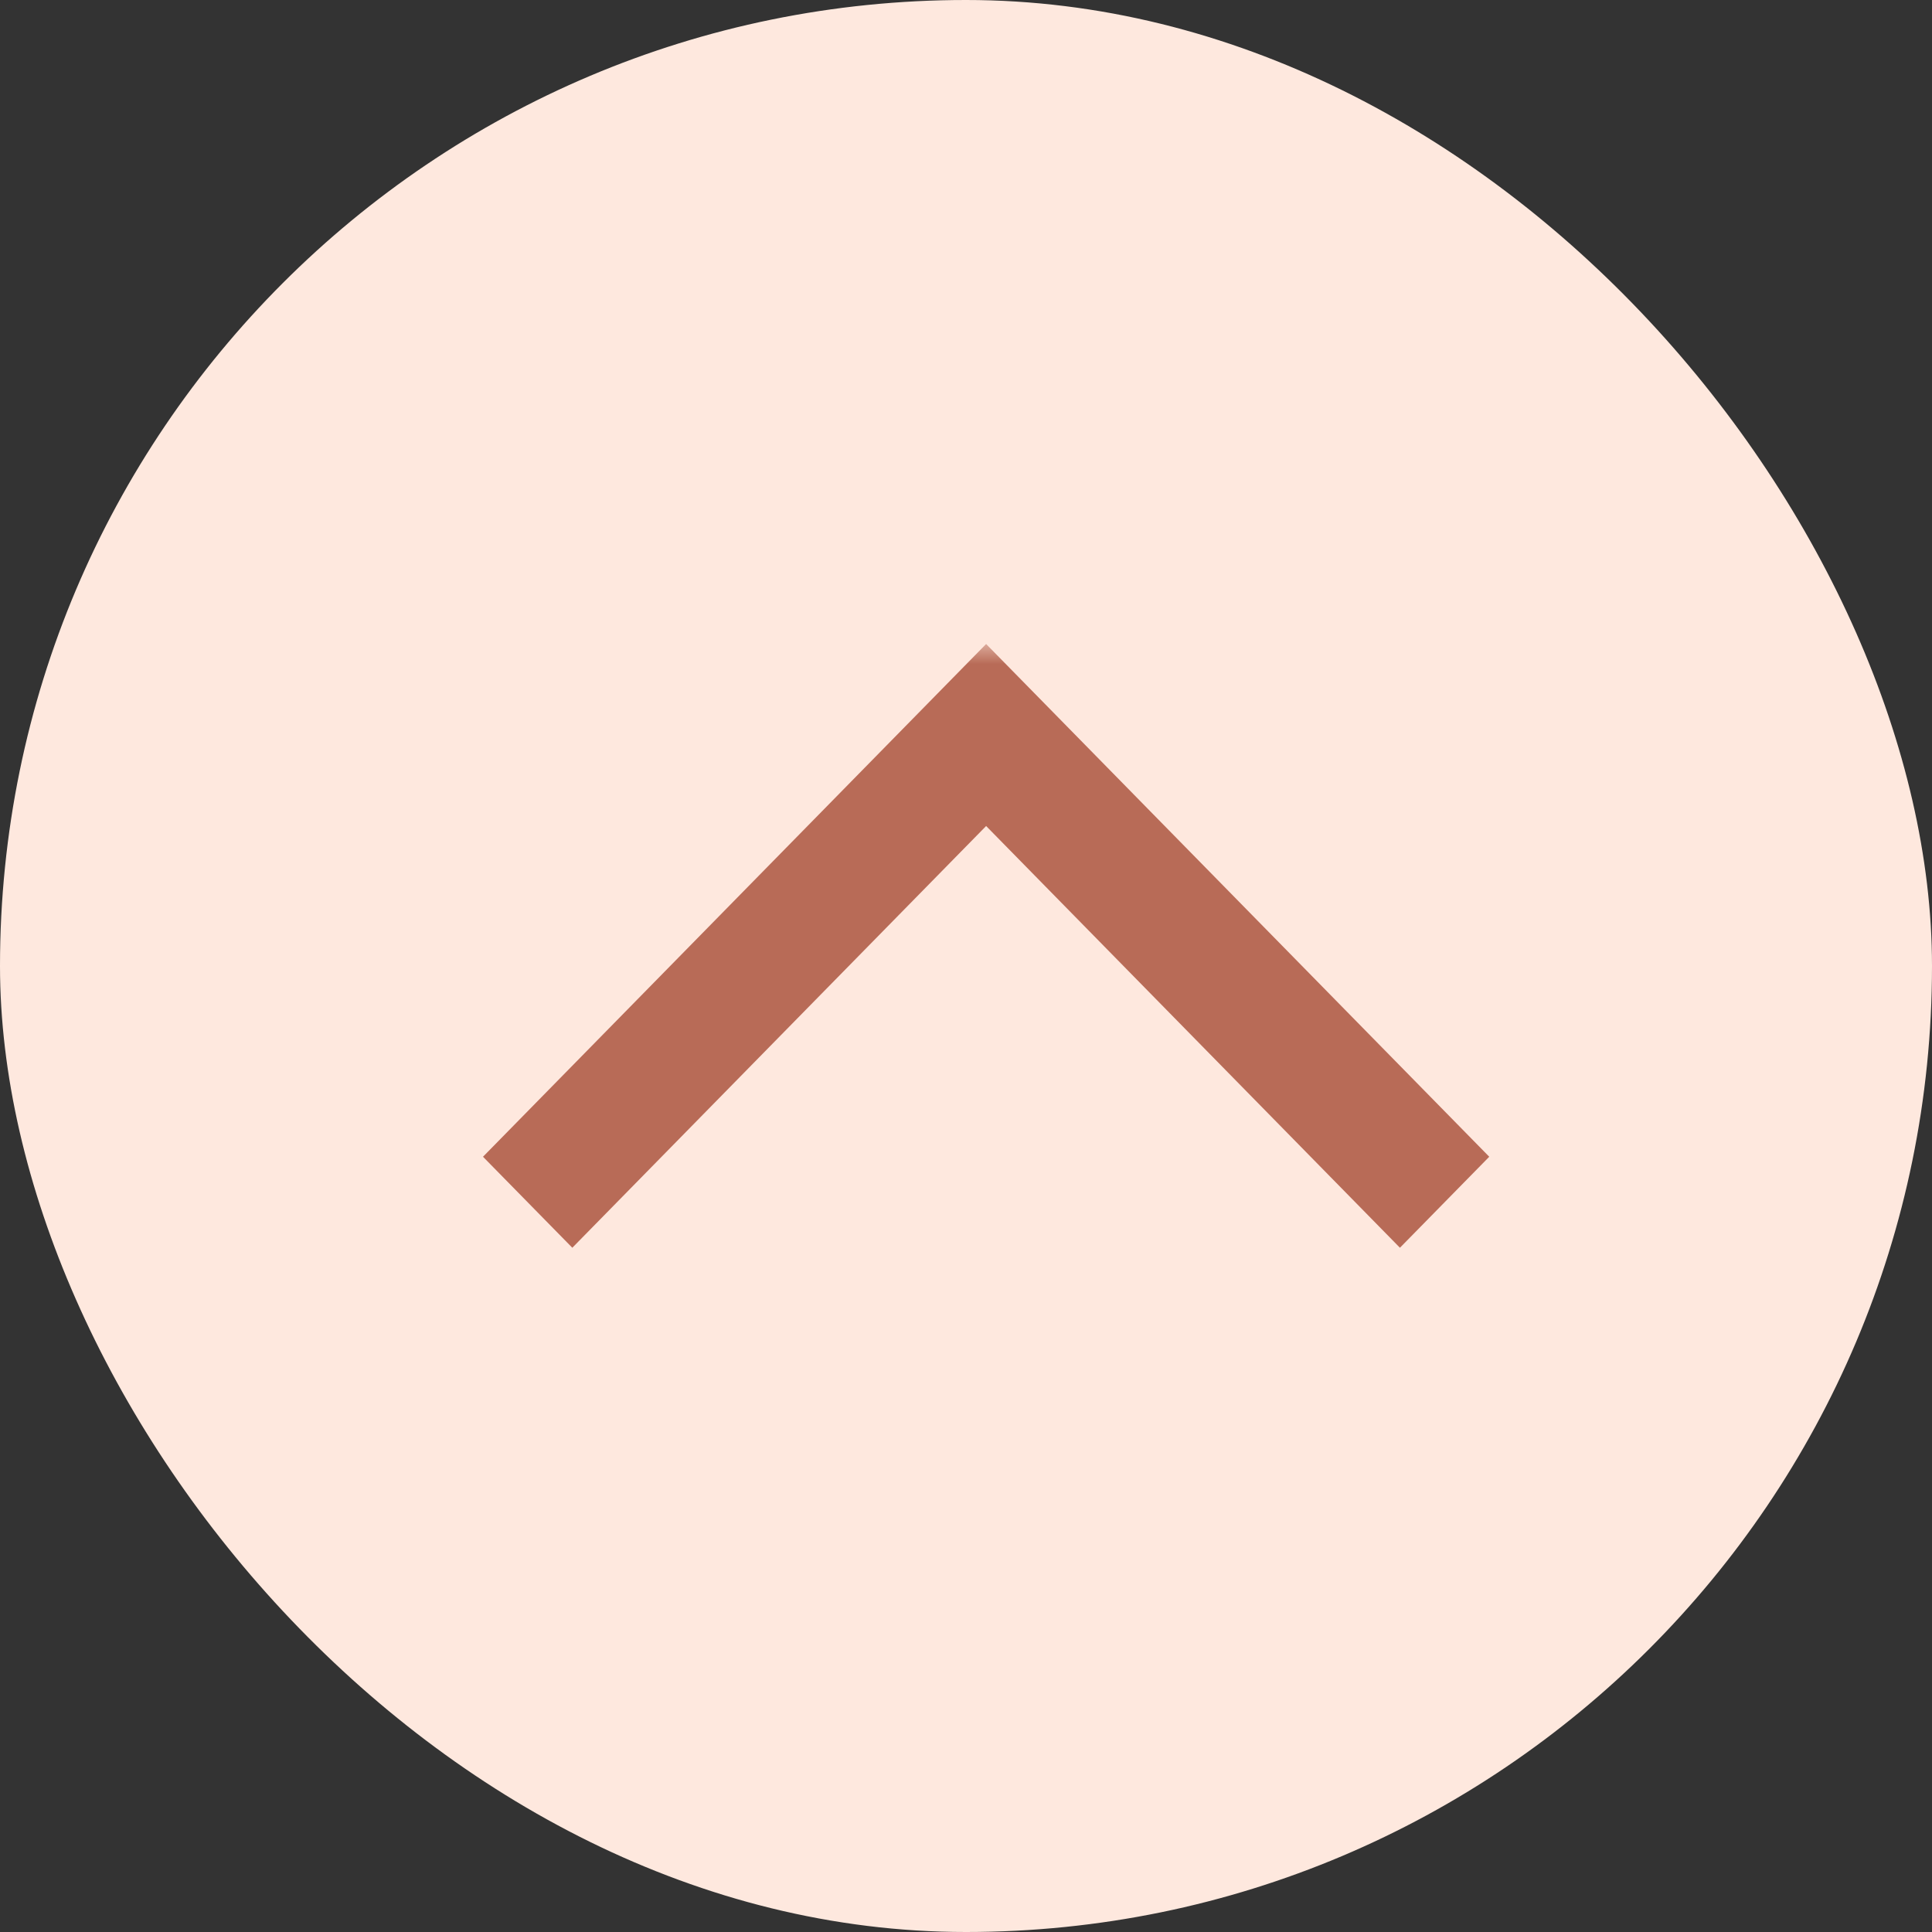 <svg width="48" height="48" viewBox="0 0 48 48" fill="none" xmlns="http://www.w3.org/2000/svg">
<rect x="0" y="0" width="48" height="48" fill="#333333" stroke="none"/>
<rect width="48" height="48" rx="24" fill="#FEE8DE"/>
<mask id="mask0_1_9779" style="mask-type:alpha" maskUnits="userSpaceOnUse" x="9" y="16" width="30" height="23">
<rect x="39" y="16" width="23" height="30" transform="rotate(90 39 16)" fill="#D9D9D9"/>
</mask>
<g mask="url(#mask0_1_9779)">
<path d="M12 28.739L24.5 16L37 28.739L34.781 31L24.5 20.522L14.219 31L12 28.739Z" fill="#B86B57"/>
</g>
</svg>
